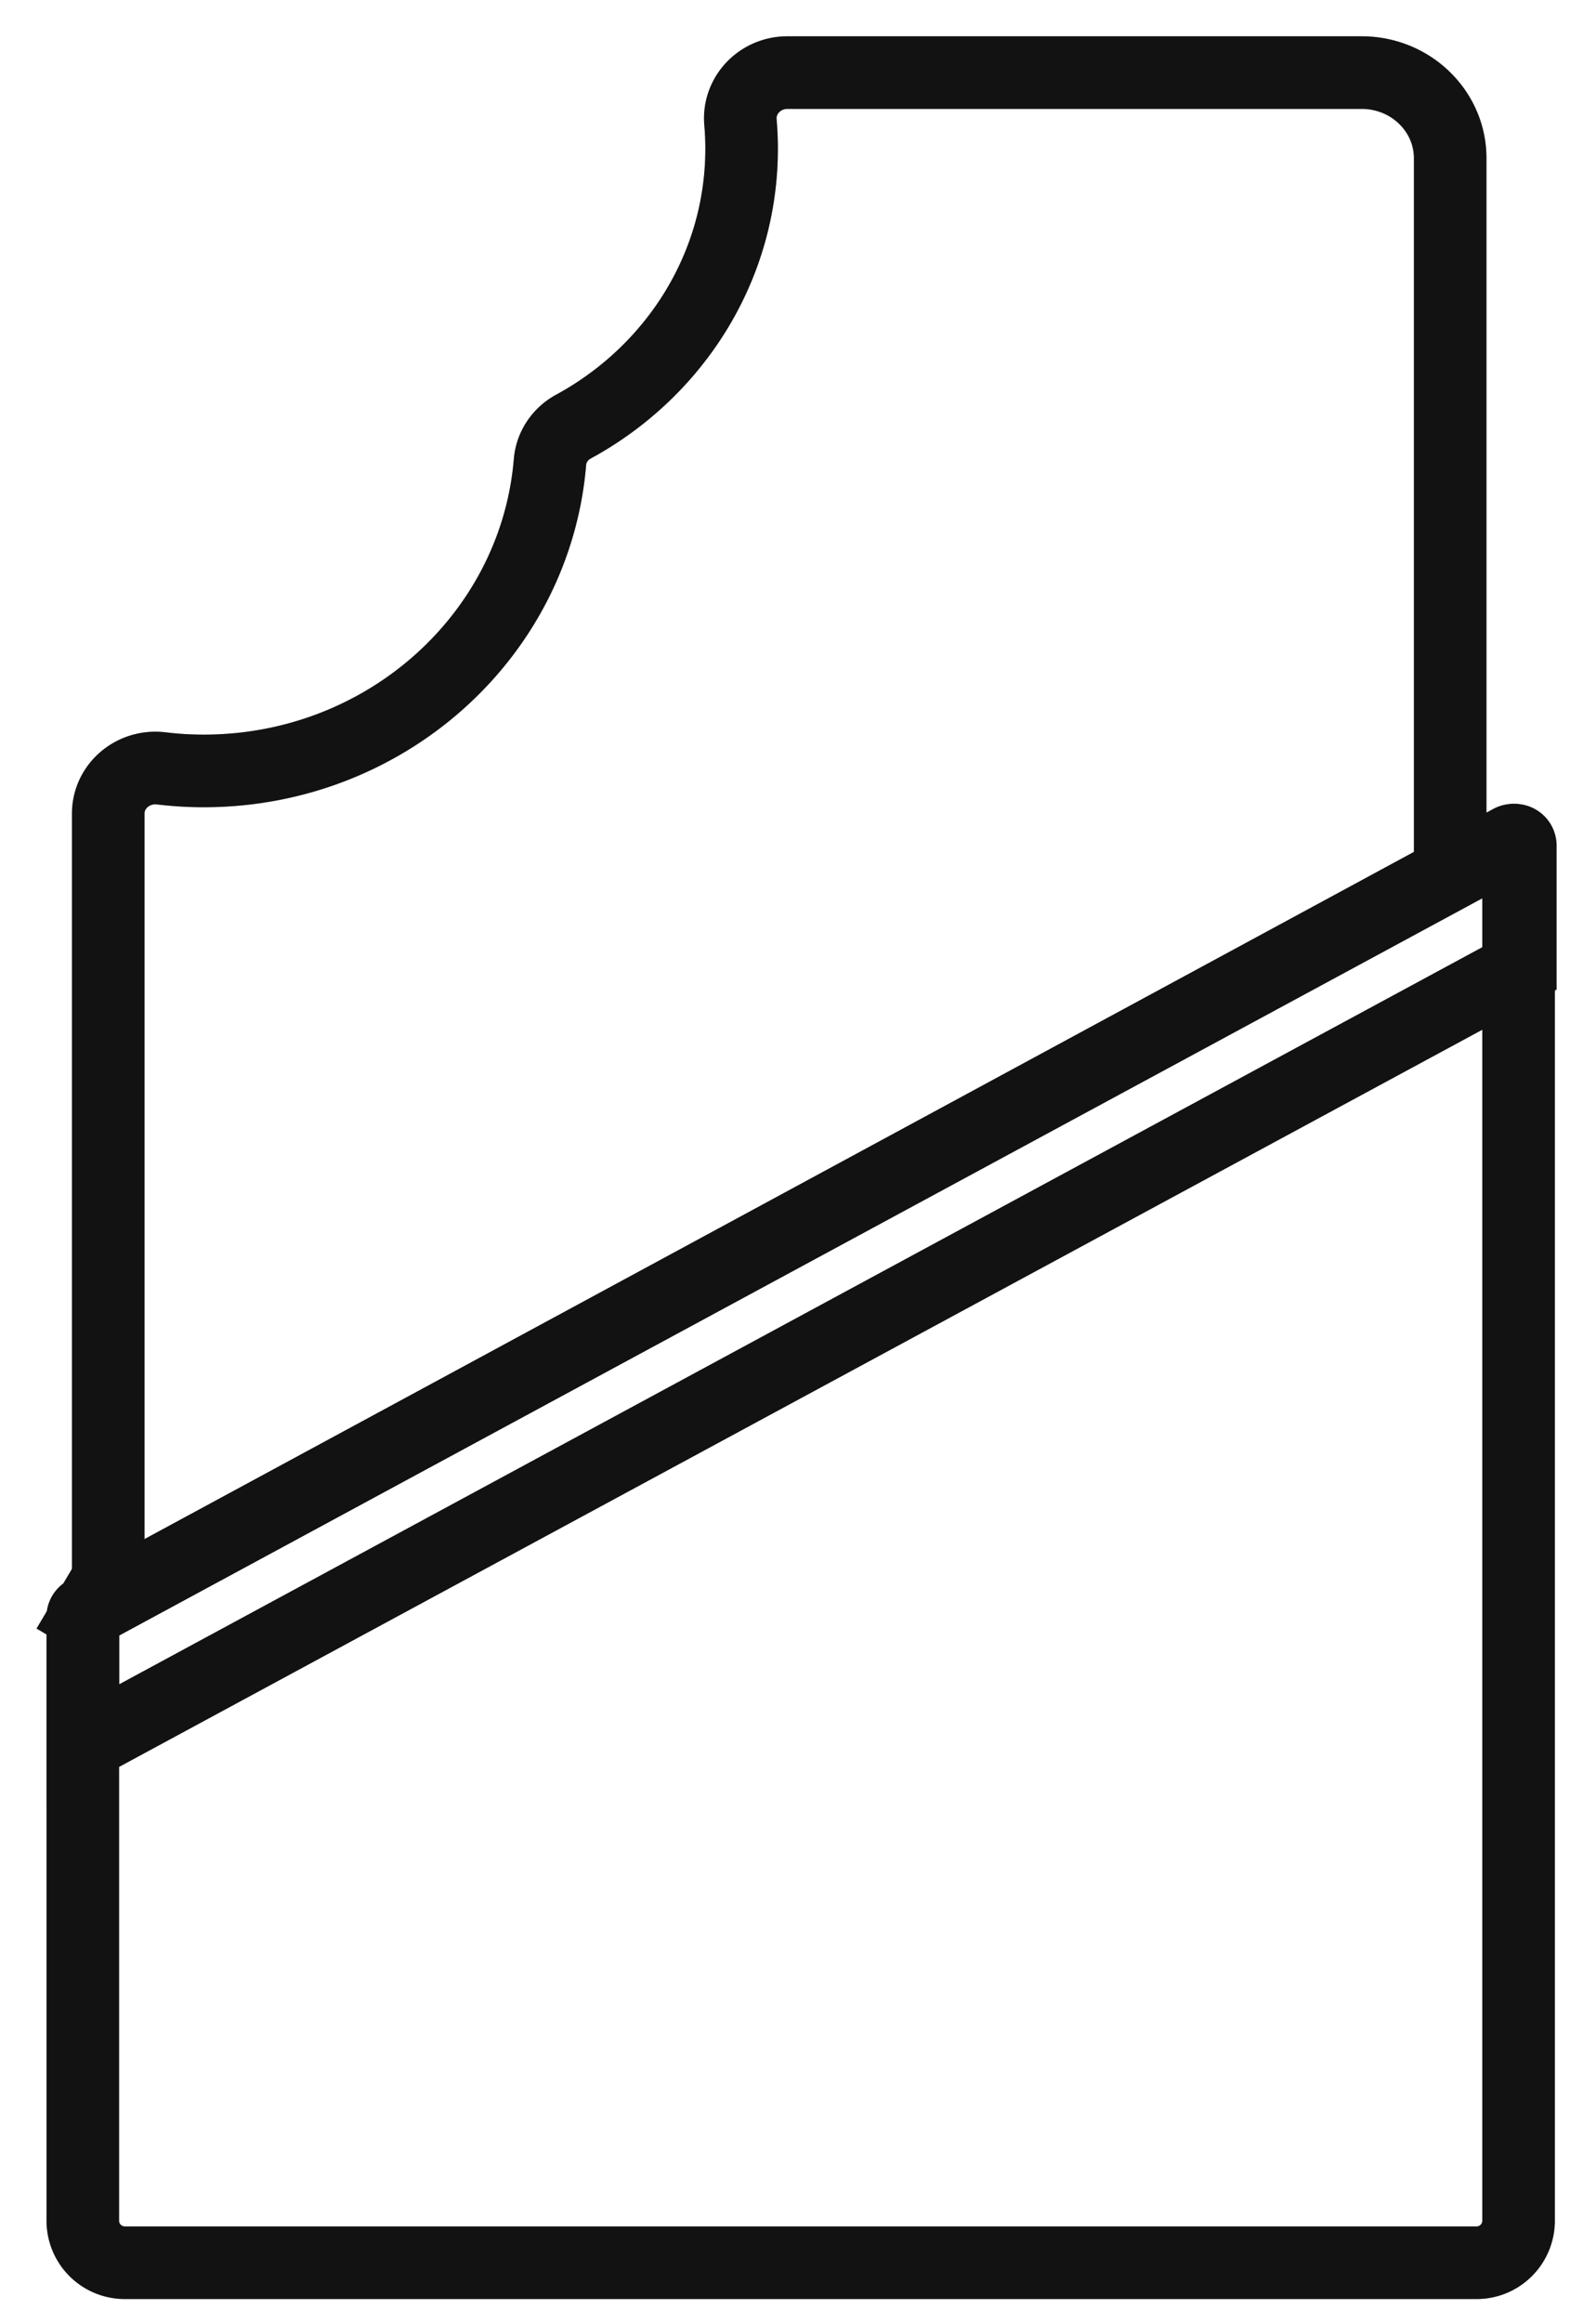 <svg width="33" height="48" fill="none" xmlns="http://www.w3.org/2000/svg"><path d="M2.238 32.786V16.81c0-.567.513-1.004 1.095-.935.288.035.58.053.878.053 3.773 0 6.865-2.811 7.161-6.385a.903.903 0 0 1 .148-.422.942.942 0 0 1 .335-.306c2.076-1.128 3.479-3.277 3.479-5.743 0-.184-.008-.367-.024-.547-.047-.551.399-1.025.97-1.025h11.875c1.01 0 1.83.792 1.83 1.77v14.783" stroke="#1B1B1B" stroke-width="1.5"/><path d="M2.238 32.786V16.81c0-.567.513-1.004 1.095-.935.288.035.58.053.878.053 3.773 0 6.865-2.811 7.161-6.385a.903.903 0 0 1 .148-.422.942.942 0 0 1 .335-.306c2.076-1.128 3.479-3.277 3.479-5.743 0-.184-.008-.367-.024-.547-.047-.551.399-1.025.97-1.025h11.875c1.01 0 1.83.792 1.83 1.77v14.783" stroke="#000" stroke-opacity=".2" stroke-width="1.5"/><path d="M2.238 32.786V16.81c0-.567.513-1.004 1.095-.935.288.035.58.053.878.053 3.773 0 6.865-2.811 7.161-6.385a.903.903 0 0 1 .148-.422.942.942 0 0 1 .335-.306c2.076-1.128 3.479-3.277 3.479-5.743 0-.184-.008-.367-.024-.547-.047-.551.399-1.025.97-1.025h11.875c1.01 0 1.83.792 1.83 1.77v14.783" stroke="#000" stroke-opacity=".2" stroke-width="1.5"/><path d="m1.772 33.311 29.461-15.938a.113.113 0 0 1 .166.1v28.41c0 .478-.388.867-.867.867H2.58a.868.868 0 0 1-.868-.868V33.41c0-.02.005-.04.016-.058l-.589-.35.589.35a.113.113 0 0 1 .043-.041Z" stroke="#1B1B1B" stroke-width="1.5"/><path d="m1.772 33.311 29.461-15.938a.113.113 0 0 1 .166.1v28.41c0 .478-.388.867-.867.867H2.58a.868.868 0 0 1-.868-.868V33.41c0-.02.005-.04.016-.058l-.589-.35.589.35a.113.113 0 0 1 .043-.041Z" stroke="#000" stroke-opacity=".2" stroke-width="1.5"/><path d="m1.772 33.311 29.461-15.938a.113.113 0 0 1 .166.1v28.41c0 .478-.388.867-.867.867H2.58a.868.868 0 0 1-.868-.868V33.41c0-.02.005-.04.016-.058l-.589-.35.589.35a.113.113 0 0 1 .043-.041Z" stroke="#000" stroke-opacity=".2" stroke-width="1.5"/><path d="M31.435 19.998 1.713 36.058v-2.647a.112.112 0 0 1 .059-.1l29.496-15.938a.113.113 0 0 1 .167.099v2.526Z" stroke="#1B1B1B" stroke-width="1.5"/><path d="M31.435 19.998 1.713 36.058v-2.647a.112.112 0 0 1 .059-.1l29.496-15.938a.113.113 0 0 1 .167.099v2.526Z" stroke="#000" stroke-opacity=".2" stroke-width="1.5"/><path d="M31.435 19.998 1.713 36.058v-2.647a.112.112 0 0 1 .059-.1l29.496-15.938a.113.113 0 0 1 .167.099v2.526Z" stroke="#000" stroke-opacity=".2" stroke-width="1.5"/></svg>